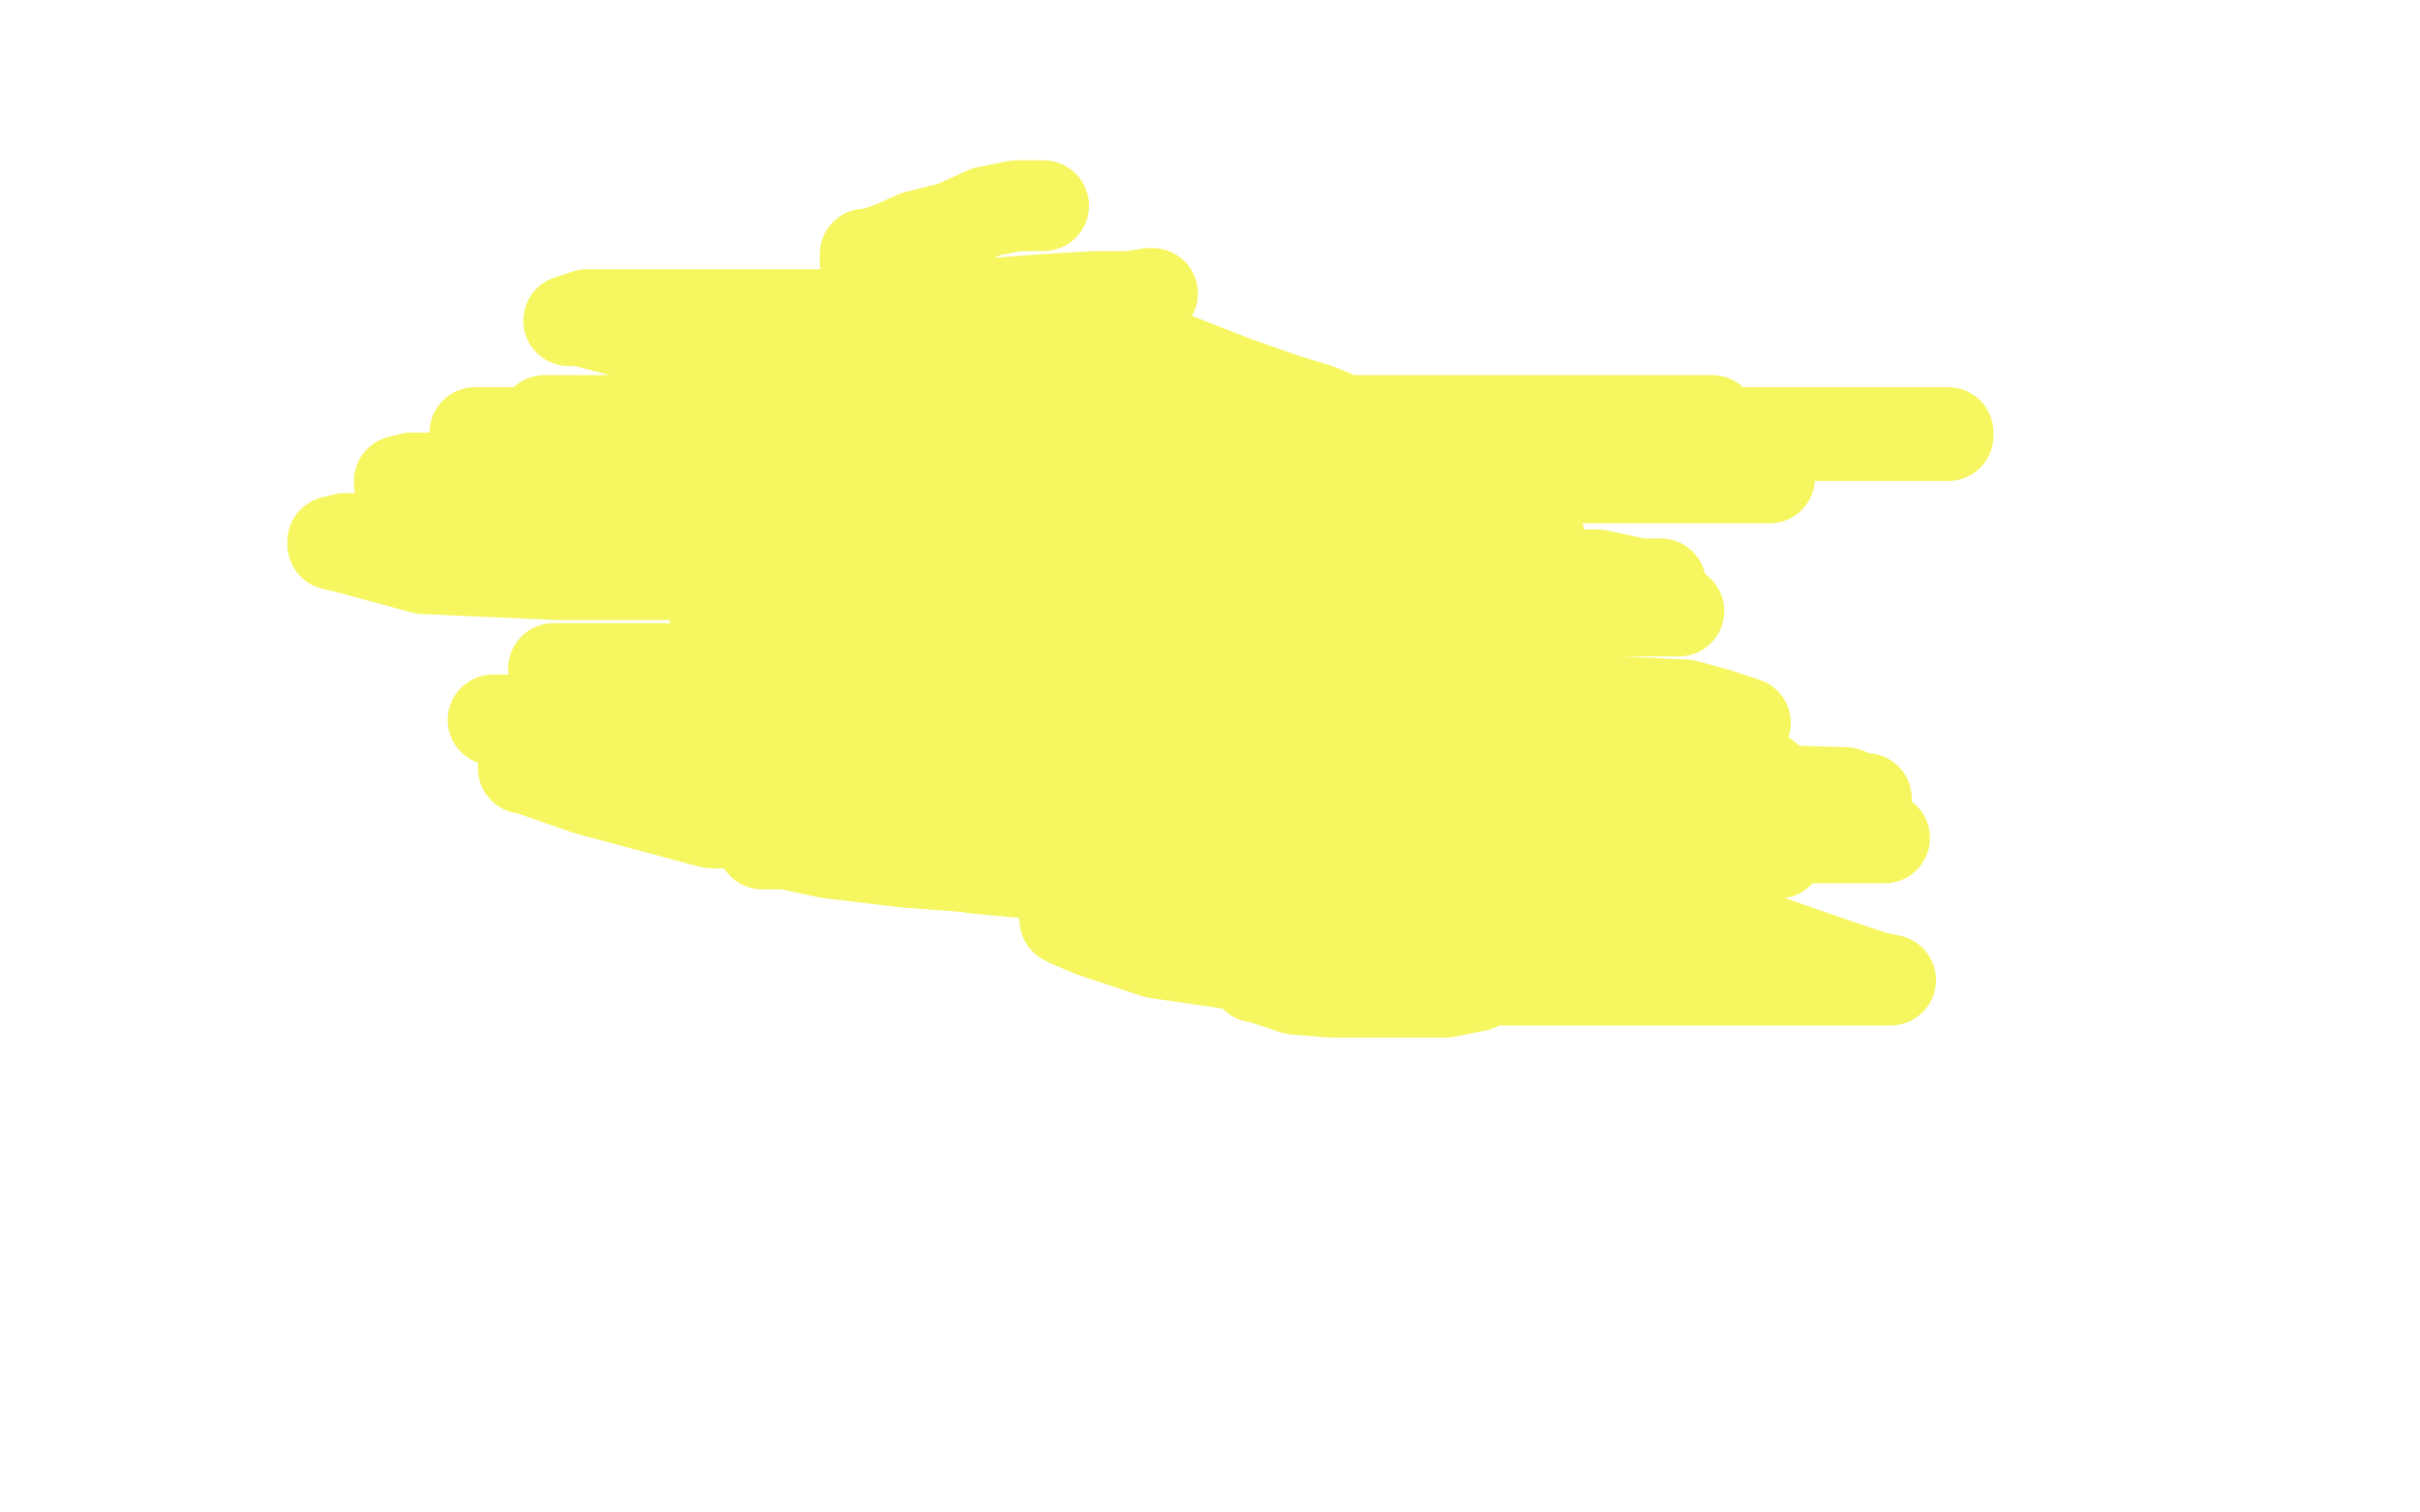 <?xml version="1.0" standalone="no"?>
<!DOCTYPE svg PUBLIC "-//W3C//DTD SVG 1.1//EN"
"http://www.w3.org/Graphics/SVG/1.1/DTD/svg11.dtd">

<svg width="800" height="500" version="1.1" xmlns="http://www.w3.org/2000/svg" xmlns:xlink="http://www.w3.org/1999/xlink" style="stroke-antialiasing: false"><desc>This SVG has been created on https://colorillo.com/</desc><rect x='0' y='0' width='800' height='500' style='fill: rgb(255,255,255); stroke-width:0' /><polyline points="363,150 358,150 358,150 350,152 350,152 340,156 340,156 332,160 332,160 323,162 323,162 315,166 315,166 308,170 308,170 304,174 304,174 301,179 301,179 299,184 299,184 297,190 297,190 297,195 297,195 297,201 297,209 297,216 299,225 302,233 308,243 315,252 321,260 333,268 347,275 363,282 383,289 408,297 431,304 447,307 461,307 475,307 487,307 500,305 511,301 520,295 525,290 527,286 527,284 527,277 527,263 527,251 522,239 517,224 514,212 507,199 501,188 494,177 489,170 484,162 478,157 473,152 467,148 460,146 452,143 445,141 437,138 427,138 416,134 404,134 393,134 382,134 371,134 360,134 349,134 340,134 332,134 326,134 320,135 314,138 309,141 303,145 297,149 291,153 285,162 281,170 276,178 275,185 272,193 272,198 272,205 272,208 273,211 276,217 280,221 286,225 295,231 306,235 319,240 333,245 349,248 364,250 378,251 387,251 394,251 399,251 400,248 401,247 402,245 402,243 402,241 402,239 402,238 402,237 402,236 401,236 400,236" style="fill: none; stroke: #252513; stroke-width: 30; stroke-linejoin: round; stroke-linecap: round; stroke-antialiasing: false; stroke-antialias: 0; opacity: 1.0"/>
<polyline points="345,68 336,68 336,68 326,70 326,70 315,75 315,75 303,78 303,78 294,82 294,82 288,84 288,84 287,84 287,84 286,84 286,84 286,85 286,85 286,87 295,90 309,95 332,103 360,111 385,117 408,126 425,132 435,135 440,137 438,137 430,137 390,137 359,137 320,137 284,137 254,137 234,137 224,137 223,137 224,138 234,139 260,139 302,139 349,139 402,139 452,139 493,139 530,139 552,139 563,139 566,139 564,139 561,139 555,139 540,139 515,139 477,139 424,139 363,139 305,139 249,139 205,139 183,139 180,139 180,140 181,140 192,144 221,146 274,148 332,148 390,148 443,148 488,148 521,148 541,148 551,148 555,148 554,148 551,148 542,147 524,143 491,143 438,143 380,143 314,143 253,143 197,143 164,143 157,143 164,143 189,143 247,143 330,143 644,143 644,144 641,144 631,144 615,144 576,144 526,144 468,144 398,144 329,144 274,144 240,144 228,144 227,144 230,145 242,149 270,152 317,152 372,152 430,152 483,152 525,152 556,154 574,156 584,157 585,158 584,158 580,158 567,158 538,158 488,158 430,158 352,158 275,158 211,158 161,158 136,158 132,159 132,160 133,160 144,164 168,171 213,175 271,175 330,175 388,175 438,175 479,175 500,176 508,177 509,178 508,178 505,178 500,178 483,178 450,178 394,178 333,178 253,178 192,178 139,178 114,178 110,179 110,180 118,182 140,188 185,190 243,190 312,190 387,190 448,190 495,190 528,190 542,193 549,193 548,193 547,193 543,193 528,193 497,193 447,193 389,193 331,193 292,193 275,193 272,193 274,194 287,197 314,199 355,199 411,199 469,199 508,199 539,200 551,202 555,202 554,202 551,202 540,202 511,202 470,202 411,202 353,202 298,202 259,202 239,202 236,202 237,203 241,205 255,208 279,215 323,223 372,233 423,239 466,242 504,253 527,259 535,261 537,262 537,263 536,263 534,263 529,263 517,263 490,263 446,263 387,263 329,263 270,255 219,254 186,254 174,254 173,254 174,254 194,261 235,272 291,274 356,280 420,282 478,282 533,282 569,282 584,282 588,282 584,282 574,282 556,279 523,279 478,279 420,279 362,279 304,279 268,279 253,279 252,279 254,279 260,279 274,282 299,285 339,288 373,288 407,292 431,296 444,301 450,304 447,304 439,304 422,304 397,304 372,304 358,304 353,304 352,304 354,305 361,308 382,315 416,320 462,324 509,324 553,324 589,324 615,324 624,324 625,324 620,323 608,319 585,311 547,303 503,290 456,278 403,264 352,254 309,252 281,251 271,251 272,251 282,252 304,259 347,266 396,274 454,274 507,274 551,274 585,276 607,276 620,277 623,277 621,277 616,277 605,277 574,277 518,277 460,277 402,277 344,277 302,277 287,277 286,277 287,278 298,282 322,287 365,291 418,293 475,301 518,308 554,317 566,322 569,323 566,323 555,323 538,323 513,323 482,323 452,323 432,323 418,323 415,323 416,323 419,324 428,327 440,328 452,328 465,328 471,328 473,328 478,328 488,326 500,321 513,317 526,313 536,309 542,306 544,302 544,300 542,296 533,294 517,289 495,283 465,277 436,275 405,274 378,269 363,269 358,269 357,269 360,269 372,269 399,269 441,269 485,269 524,269 558,269 583,269 602,269 612,267 617,265 617,264 615,264 610,262 511,259 458,259 443,259 408,259 372,259 357,259 354,259 357,259 368,259 388,259 424,259 466,259 481,259 510,259 543,259 563,259 576,259 583,259 585,258 584,257 580,254 569,252 546,251 512,251 468,251 413,251 352,251 293,247 245,245 214,245 202,244 202,243 207,243 223,243 262,243 315,243 340,243 390,243 448,243 487,243 523,243 540,243 550,243 552,242 552,241 548,241 539,239 524,239 500,239 463,239 414,239 355,239 294,239 236,239 191,238 169,238 163,238 164,238 172,238 193,239 237,239 296,239 357,239 415,239 465,239 509,239 540,239 562,239 573,239 577,239 574,238 568,236 557,233 536,232 505,230 466,230 422,230 380,230 344,230 324,230 316,230 317,230 325,230 344,230 375,230 408,230 439,230 467,230 484,230 494,230 500,230 501,230 501,229 497,226 478,226 449,225 411,225 369,225 325,225 277,223 235,221 201,221 187,221 183,221 184,221 188,221 205,221 233,221 272,221 316,221 358,221 402,221 435,221 466,221 483,221 504,219 505,219 505,218 505,216 505,211 498,207 485,201 467,196 441,187 410,176 374,165 329,150 285,136 245,121 211,111 192,106 188,106 194,104 208,104 231,104 262,104 292,104 319,101 345,99 362,98 374,98 380,97 381,97 380,97 373,100 359,104 340,110 319,117 303,121 291,126 282,128 279,129 278,129 279,129 285,129 297,129 312,129 329,129 344,129 357,129 368,129 376,129 382,129 384,129" style="fill: none; stroke: #f6f660; stroke-width: 30; stroke-linejoin: round; stroke-linecap: round; stroke-antialiasing: false; stroke-antialias: 0; opacity: 1.0"/>
</svg>
